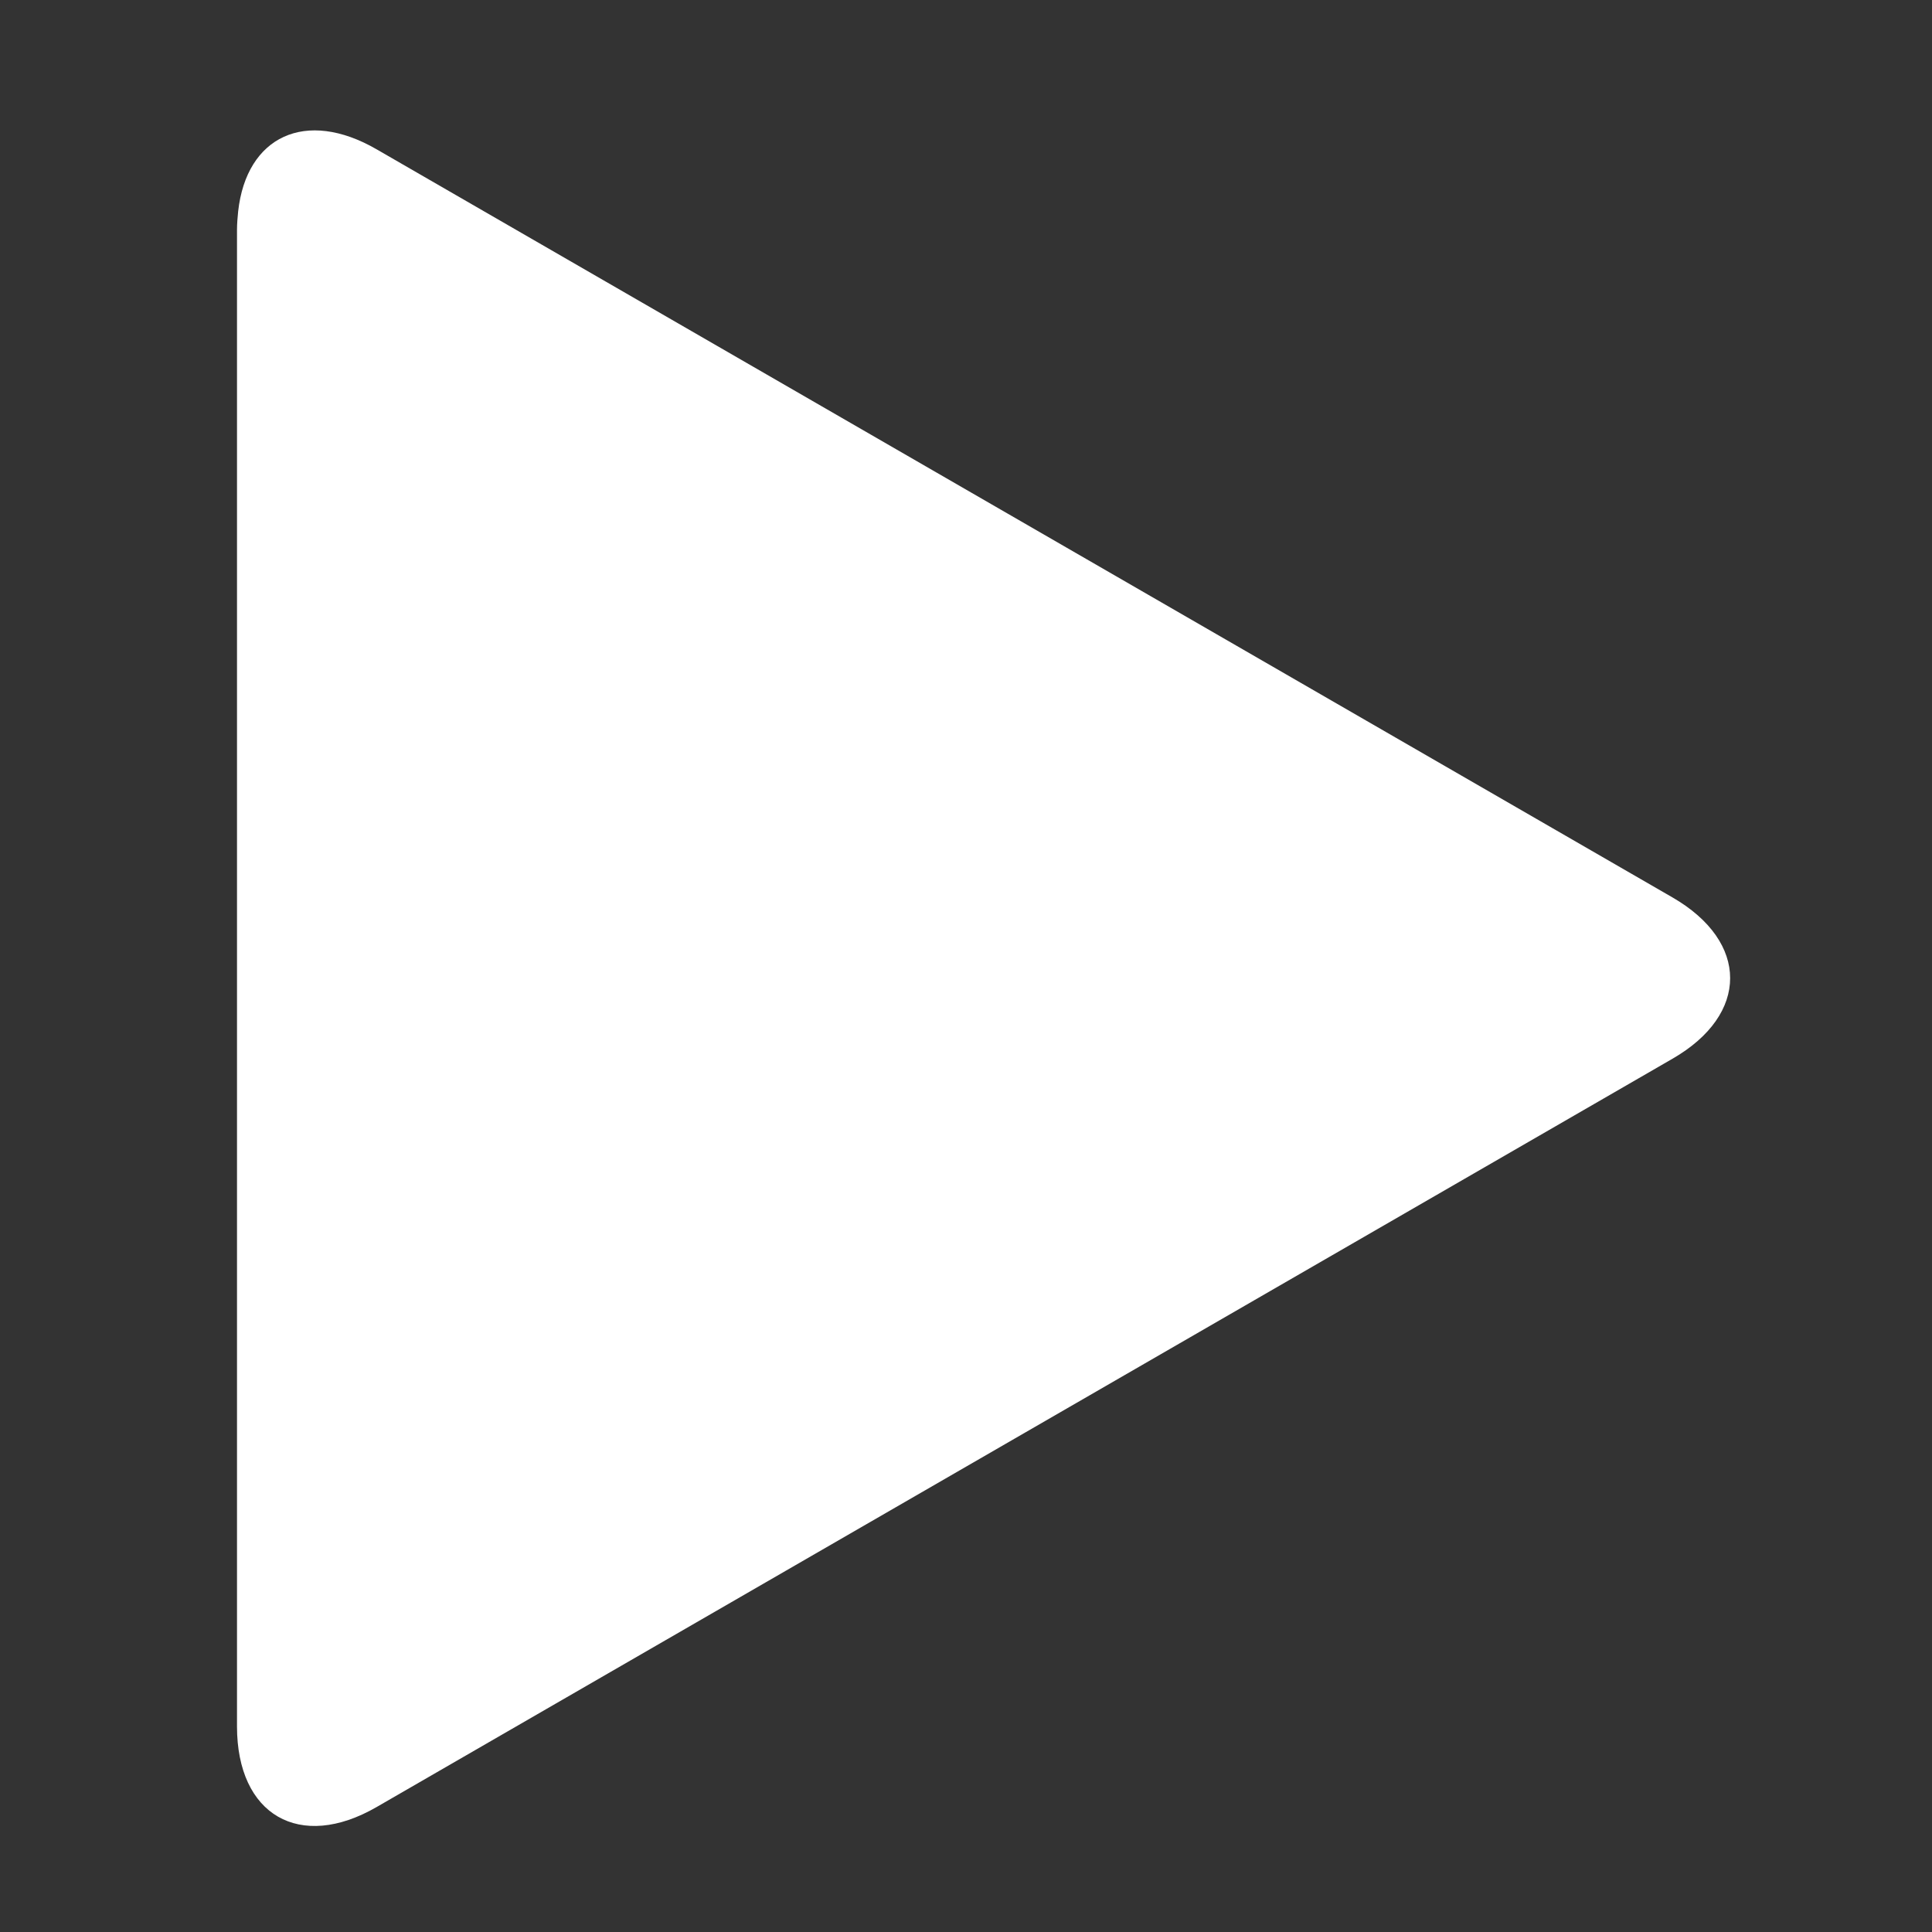 <?xml version="1.0" encoding="UTF-8"?>
<svg width="1200pt" height="1200pt" version="1.1" viewBox="0 0 1200 1200" xmlns="http://www.w3.org/2000/svg">
 <rect x="0" y="0" width="1200" height="1200" fill="#333333" stroke="none"/>
 <path d="m1038.8 557.4-804.84-464.64c-44.16-25.559-80.879-8.039-86.039 38.52-0.359 3.719-0.719 7.559-0.719 11.641v929.4c0 55.078 39 77.641 86.762 50.039l789.48-455.88 15.359-8.879c47.758-27.48 47.758-72.602-0.004-100.2z" fill="#fff"/>
</svg>
